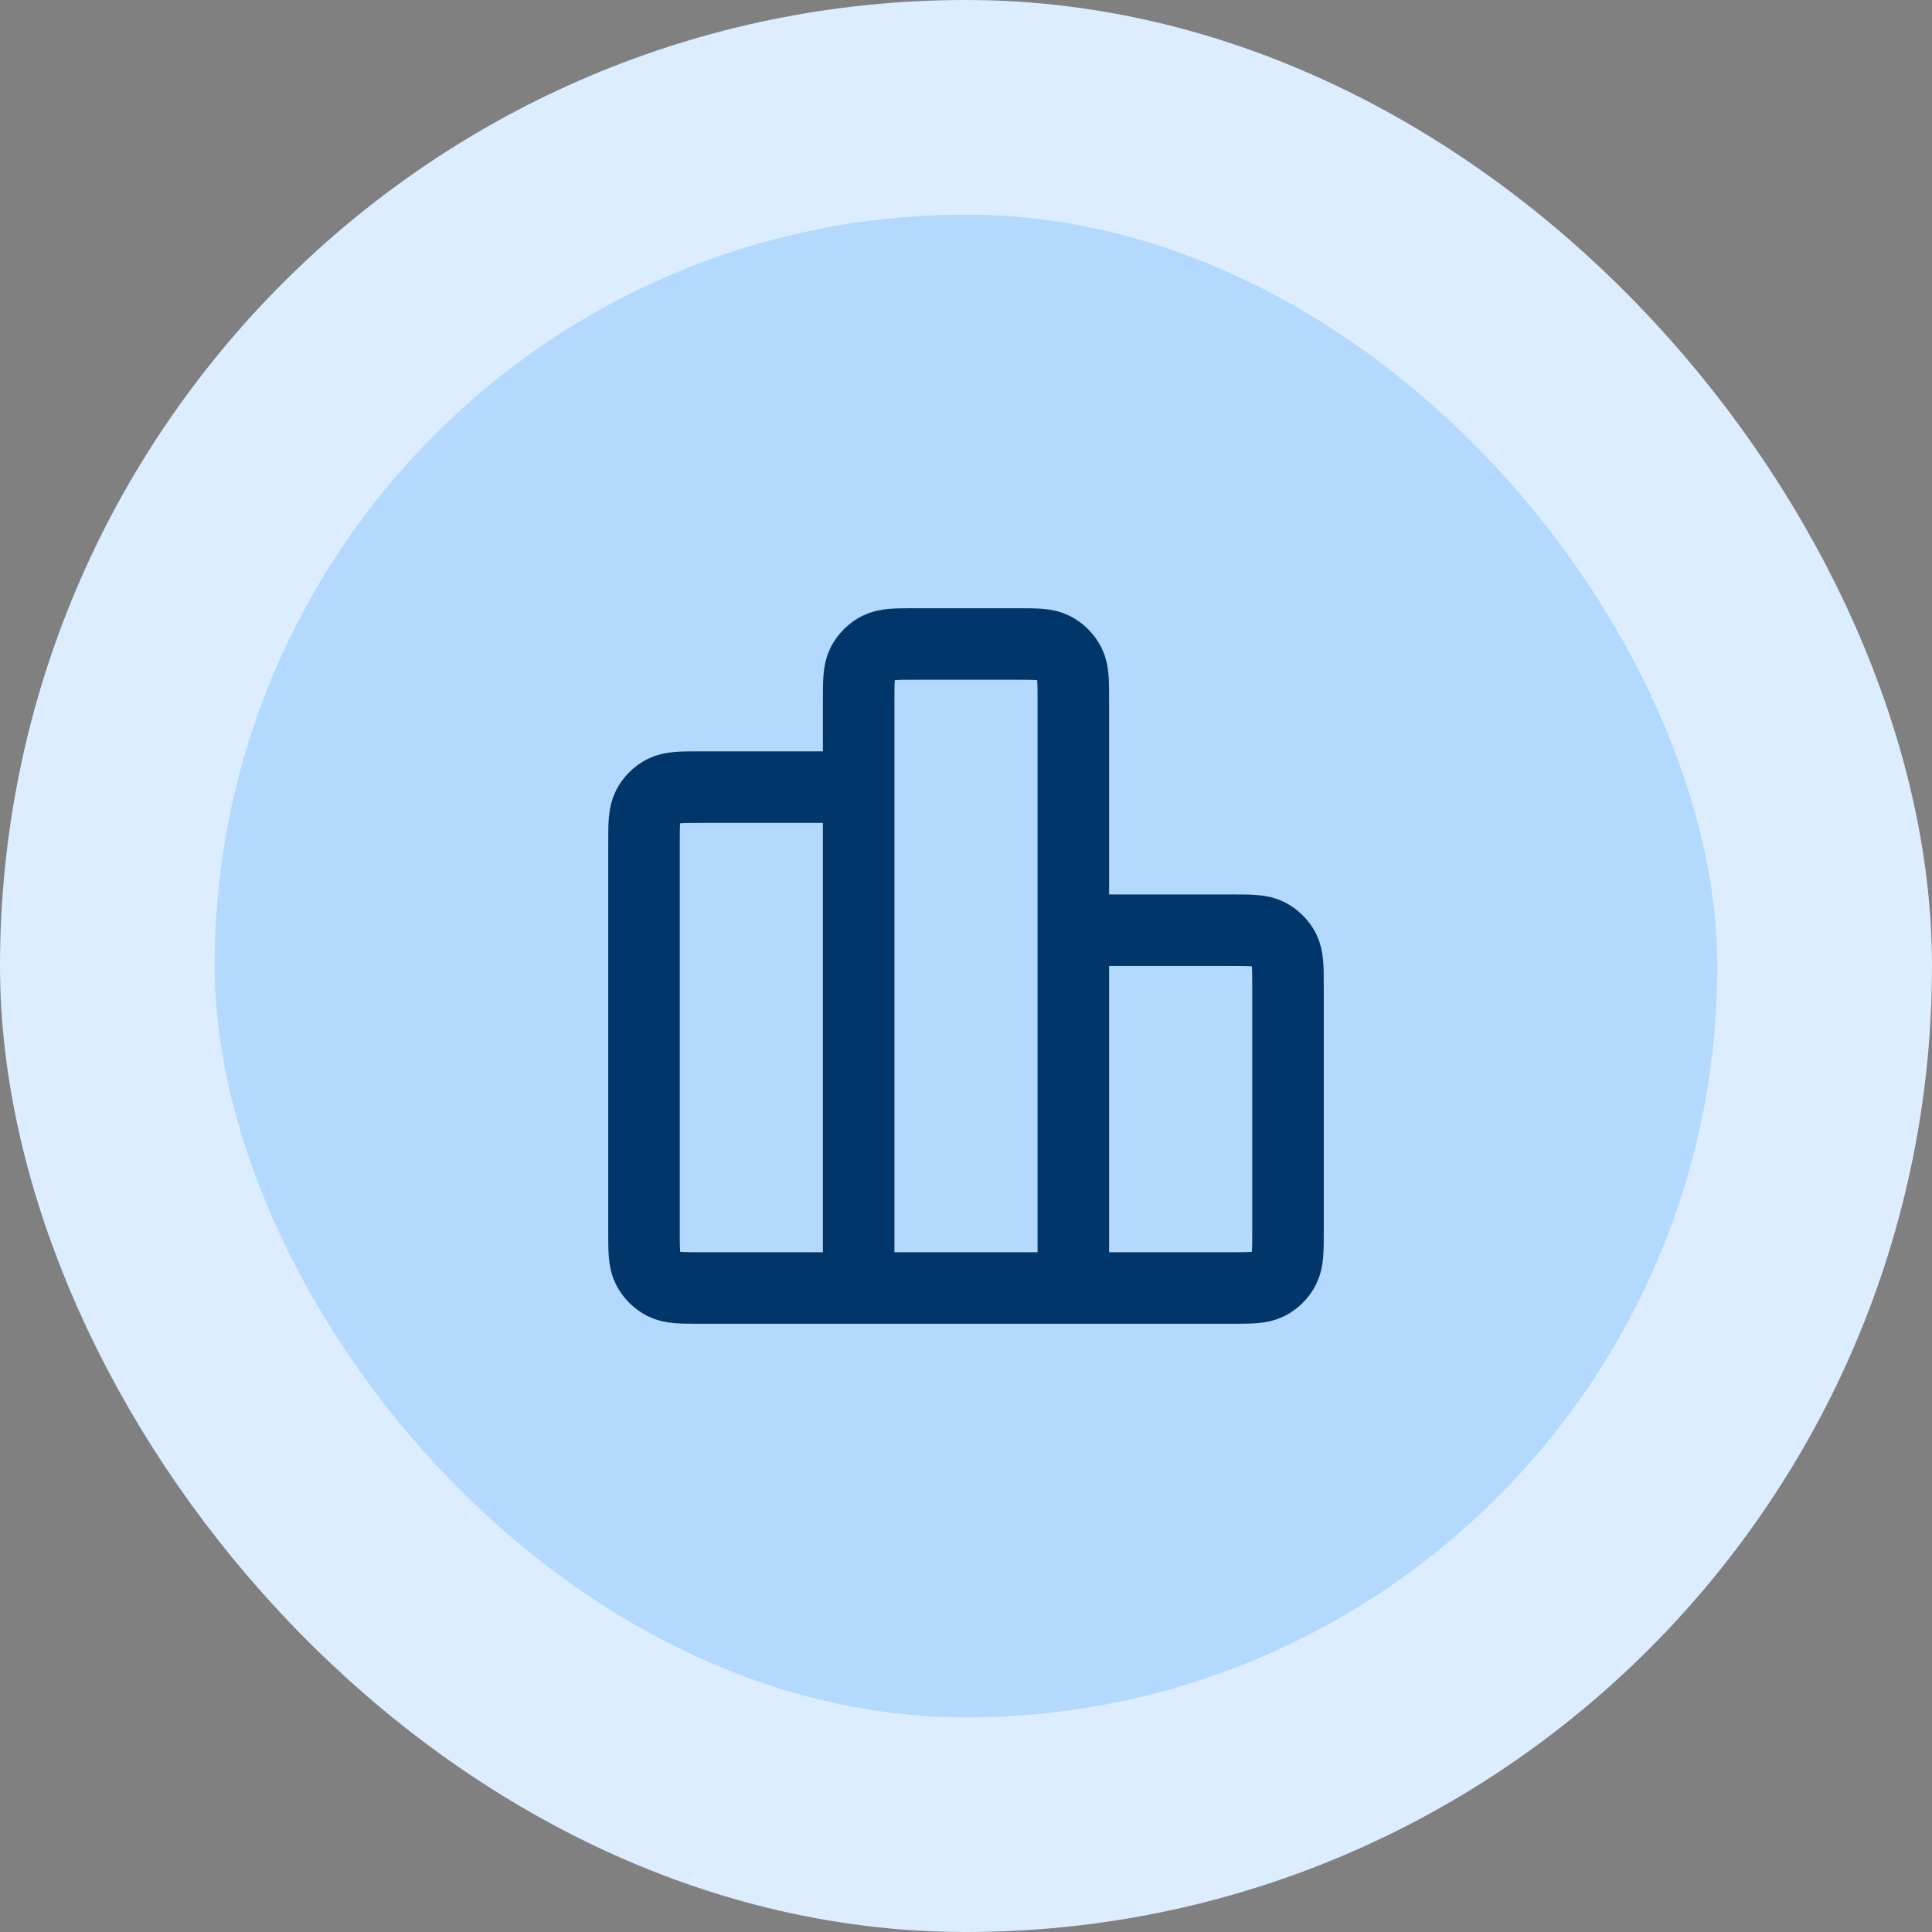 <svg width="36" height="36" viewBox="0 0 36 36" fill="none" xmlns="http://www.w3.org/2000/svg">
<rect x="0" y="0" width="36" height="36" fill="#808080" stroke="none"/>
<rect x="2" y="2" width="32" height="32" rx="16" fill="#B3D9FE"/>
<rect x="2" y="2" width="32" height="32" rx="16" stroke="#DCEDFF" stroke-width="4"/>
<path d="M16 14.667H13.067C12.693 14.667 12.507 14.667 12.364 14.739C12.239 14.803 12.137 14.905 12.073 15.031C12 15.173 12 15.36 12 15.733V22.933C12 23.307 12 23.493 12.073 23.636C12.137 23.761 12.239 23.863 12.364 23.927C12.507 24 12.693 24 13.067 24H16M16 24H20M16 24L16 13.067C16 12.693 16 12.507 16.073 12.364C16.137 12.239 16.239 12.137 16.364 12.073C16.507 12 16.693 12 17.067 12L18.933 12C19.307 12 19.493 12 19.636 12.073C19.761 12.137 19.863 12.239 19.927 12.364C20 12.507 20 12.693 20 13.067V24M20 17.333H22.933C23.307 17.333 23.493 17.333 23.636 17.406C23.761 17.47 23.863 17.572 23.927 17.697C24 17.84 24 18.027 24 18.4V22.933C24 23.307 24 23.493 23.927 23.636C23.863 23.761 23.761 23.863 23.636 23.927C23.493 24 23.307 24 22.933 24H20" stroke="#01366A" stroke-width="1.333" stroke-linecap="round" stroke-linejoin="round"/>
</svg>
